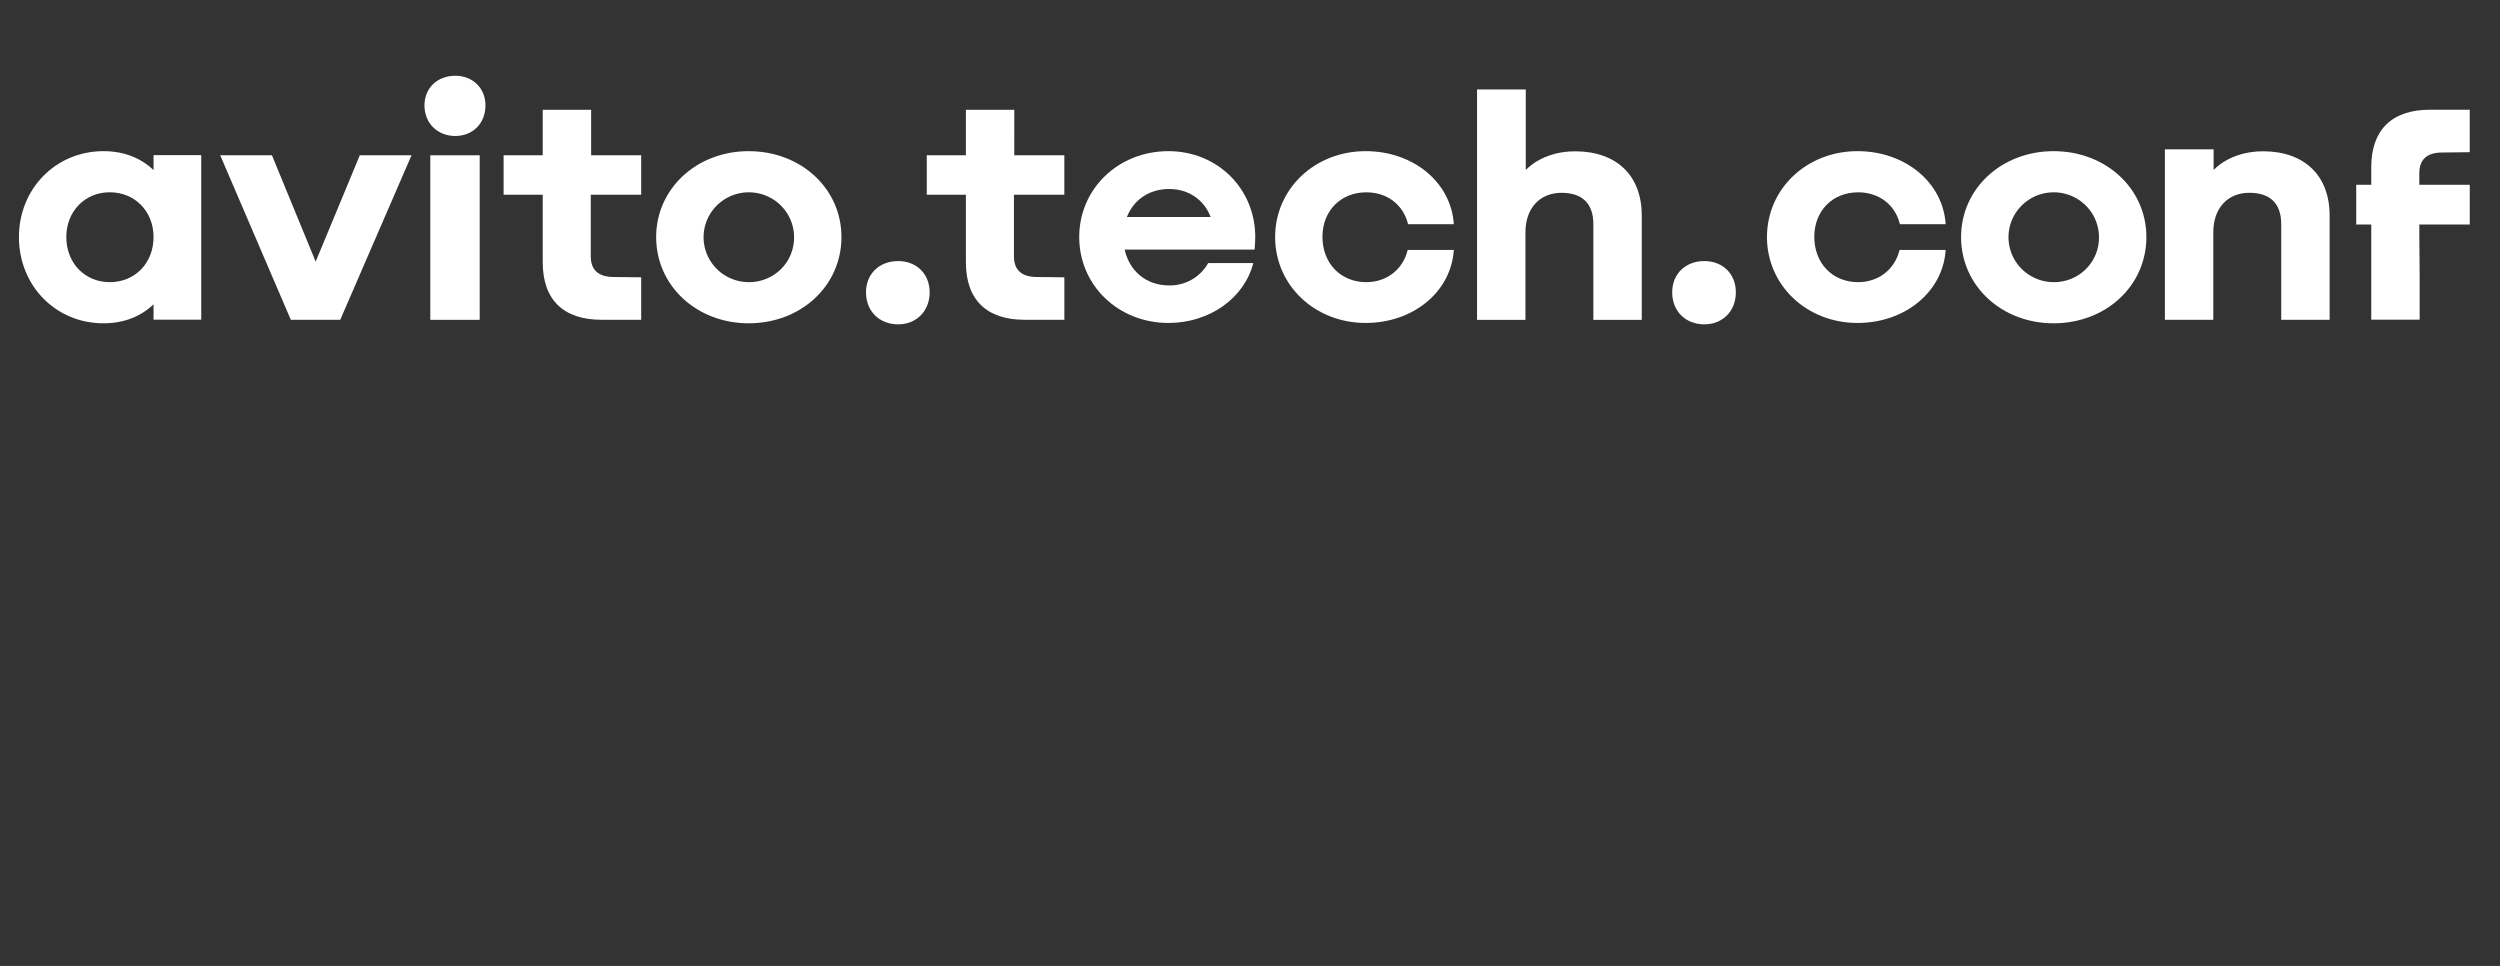 <?xml version="1.0" encoding="UTF-8"?> <svg xmlns="http://www.w3.org/2000/svg" width="132" height="51" viewBox="0 0 132 51" fill="none"><rect x="0" y="0" width="132" height="51" fill="#333333" stroke="none"/><path d="M31.212 5.798H28.656V8.197H26.591V10.282H28.656V13.845C28.656 15.825 29.745 16.884 31.755 16.884H33.855V14.642L32.349 14.625C31.578 14.607 31.193 14.242 31.193 13.53V10.281H33.854V8.197H31.212V5.798Z" fill="white"></path><path d="M24.04 4C23.095 4 22.412 4.643 22.412 5.564C22.412 6.502 23.093 7.18 24.04 7.18C24.968 7.18 25.633 6.505 25.633 5.564C25.633 4.662 24.968 4 24.04 4Z" fill="white"></path><path d="M8.107 8.982C7.453 8.353 6.563 7.981 5.464 7.981C2.946 7.981 1 9.963 1 12.517C1 15.089 2.943 17.07 5.464 17.07C6.563 17.07 7.453 16.697 8.107 16.067V16.878H10.625V8.19H8.107V8.982ZM5.794 14.898C4.481 14.898 3.501 13.89 3.501 12.517C3.501 11.162 4.481 10.152 5.794 10.152C7.124 10.152 8.107 11.16 8.107 12.517C8.107 13.89 7.127 14.898 5.797 14.898H5.794Z" fill="white"></path><path d="M16.667 13.815L14.359 8.199H11.628L15.356 16.887H15.392H17.93H17.964L21.728 8.199H18.997L16.667 13.815Z" fill="white"></path><path d="M25.328 8.199H22.72V16.887H25.328V8.199Z" fill="white"></path><path d="M72.141 10.154C73.244 10.154 74.101 10.814 74.347 11.839H76.762C76.622 9.632 74.626 7.981 72.106 7.981C69.428 7.981 67.327 9.963 67.327 12.517C67.327 15.07 69.428 17.052 72.106 17.052C74.624 17.052 76.622 15.402 76.762 13.195H74.327C74.082 14.219 73.224 14.898 72.139 14.898C70.791 14.898 69.825 13.907 69.825 12.5C69.83 11.126 70.793 10.154 72.141 10.154Z" fill="white"></path><path d="M98.109 10.154C99.213 10.154 100.07 10.814 100.315 11.839H102.731C102.591 9.632 100.595 7.981 98.075 7.981C95.397 7.981 93.296 9.963 93.296 12.517C93.296 15.07 95.397 17.052 98.075 17.052C100.592 17.052 102.591 15.402 102.731 13.195H100.296C100.051 14.219 99.193 14.898 98.107 14.898C96.759 14.898 95.794 13.907 95.794 12.5C95.799 11.126 96.761 10.154 98.109 10.154Z" fill="white"></path><path d="M83.169 7.989C81.4 7.989 80.561 8.979 80.561 8.979V4.723H77.988V16.888H80.544V12.265C80.544 10.996 81.297 10.18 82.449 10.18C83.552 10.18 84.129 10.753 84.129 11.831V16.888H86.685V11.379C86.688 9.275 85.358 7.989 83.169 7.989Z" fill="white"></path><path d="M119.488 7.988C117.718 7.988 116.879 8.978 116.879 8.978V7.885H114.307V16.887H116.862V12.264C116.862 10.996 117.615 10.179 118.768 10.179C119.87 10.179 120.448 10.753 120.448 11.83V16.887H123.004V11.378C123.006 9.274 121.676 7.988 119.488 7.988Z" fill="white"></path><path d="M39.53 7.981C36.782 7.981 34.645 9.963 34.645 12.517C34.645 15.089 36.782 17.07 39.53 17.07C42.296 17.07 44.429 15.089 44.429 12.517C44.431 9.963 42.296 7.981 39.53 7.981ZM39.53 14.898C39.058 14.896 38.597 14.756 38.205 14.495C37.814 14.233 37.508 13.863 37.329 13.43C37.149 12.996 37.102 12.52 37.194 12.061C37.287 11.601 37.514 11.179 37.848 10.848C38.182 10.517 38.607 10.291 39.069 10.199C39.532 10.107 40.012 10.153 40.448 10.332C40.885 10.51 41.258 10.813 41.521 11.202C41.785 11.591 41.926 12.048 41.928 12.517C41.932 12.83 41.873 13.142 41.754 13.433C41.636 13.724 41.459 13.988 41.236 14.21C41.012 14.432 40.746 14.607 40.453 14.725C40.16 14.843 39.846 14.902 39.53 14.898Z" fill="white"></path><path d="M108.429 7.981C105.681 7.981 103.545 9.963 103.545 12.517C103.545 15.089 105.681 17.07 108.429 17.07C111.195 17.07 113.329 15.089 113.329 12.517C113.331 9.963 111.195 7.981 108.429 7.981ZM108.429 14.898C107.957 14.896 107.496 14.756 107.105 14.495C106.713 14.233 106.408 13.863 106.228 13.43C106.048 12.996 106.002 12.52 106.094 12.061C106.186 11.601 106.414 11.179 106.747 10.848C107.081 10.517 107.506 10.291 107.969 10.199C108.432 10.107 108.911 10.153 109.348 10.332C109.784 10.51 110.157 10.813 110.421 11.202C110.684 11.591 110.825 12.048 110.827 12.517C110.832 12.83 110.773 13.142 110.654 13.433C110.535 13.724 110.358 13.988 110.135 14.21C109.911 14.432 109.645 14.607 109.352 14.725C109.059 14.843 108.745 14.902 108.429 14.898Z" fill="white"></path><path d="M61.692 7.981C59.049 7.981 56.983 9.963 56.983 12.517C56.983 15.07 59.049 17.052 61.692 17.052C63.88 17.052 65.701 15.732 66.174 13.89H63.792C63.588 14.254 63.288 14.557 62.924 14.765C62.56 14.973 62.146 15.079 61.726 15.071C60.531 15.071 59.635 14.319 59.383 13.18H66.243C66.26 12.971 66.278 12.745 66.278 12.519C66.278 9.963 64.283 7.981 61.692 7.981ZM61.727 9.979C62.776 9.979 63.578 10.559 63.923 11.457H59.5C59.853 10.556 60.673 9.979 61.727 9.979Z" fill="white"></path><path d="M47.422 13.785C46.425 13.785 45.725 14.461 45.725 15.436C45.725 16.427 46.425 17.125 47.422 17.125C48.385 17.125 49.085 16.43 49.085 15.436C49.085 14.466 48.401 13.785 47.422 13.785Z" fill="white"></path><path d="M89.99 13.785C88.992 13.785 88.292 14.461 88.292 15.436C88.292 16.427 88.992 17.125 89.99 17.125C90.953 17.125 91.653 16.43 91.653 15.436C91.653 14.466 90.968 13.785 89.99 13.785Z" fill="white"></path><path d="M53.555 5.798H50.999V8.197H48.934V10.282H50.999V13.845C50.999 15.825 52.087 16.884 54.098 16.884H56.198V14.642L54.693 14.625C53.922 14.607 53.536 14.242 53.536 13.53V10.281H56.197V8.197H53.553L53.555 5.798Z" fill="white"></path><path d="M127.758 16.88L125.202 16.88L125.202 14.481L125.202 12.396L125.202 8.833C125.202 6.853 126.291 5.794 128.301 5.794L130.402 5.794L130.402 8.036L128.896 8.053C128.125 8.071 127.74 8.436 127.74 9.148L127.74 12.397L127.757 14.481L127.758 16.88Z" fill="white"></path><rect x="124.409" y="9.756" width="5.994" height="2.098" fill="white"></rect></svg> 
